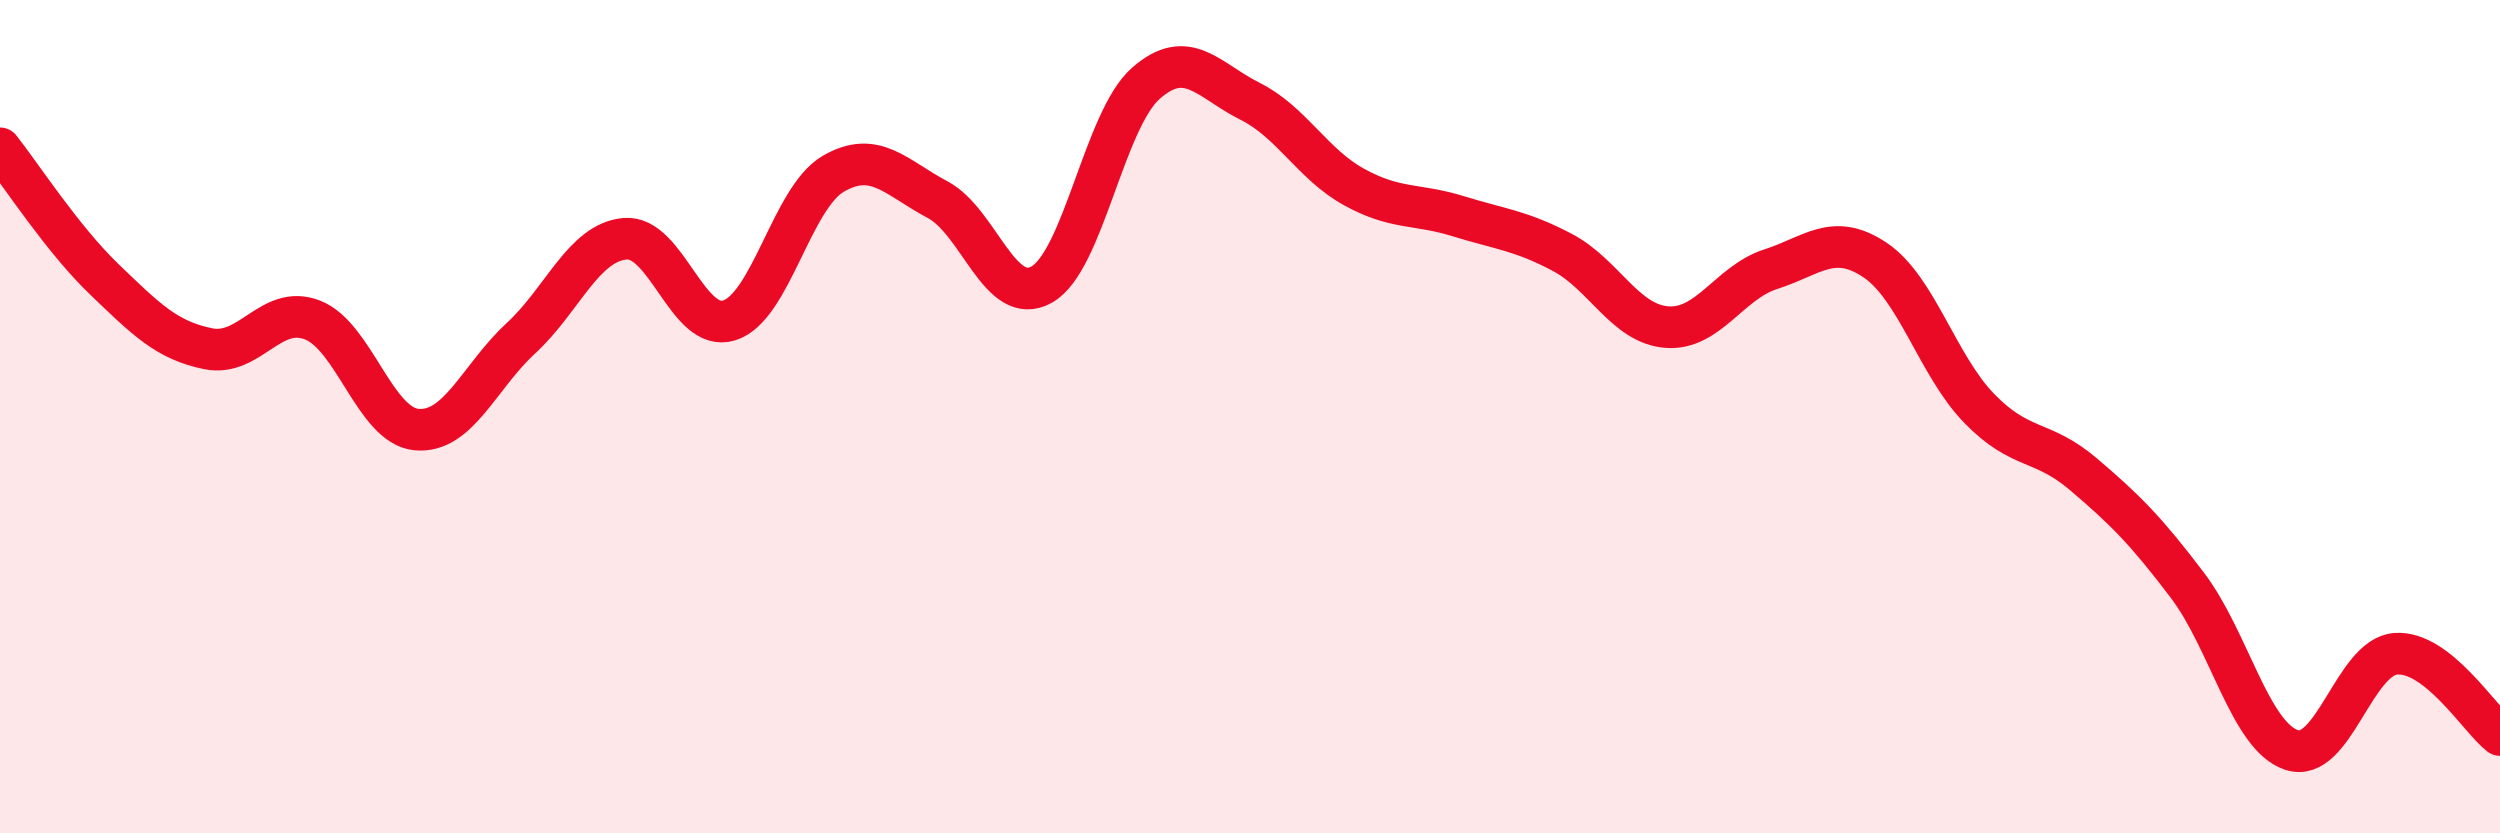 
    <svg width="60" height="20" viewBox="0 0 60 20" xmlns="http://www.w3.org/2000/svg">
      <path
        d="M 0,3.56 C 0.5,4.19 1.5,5.74 2.5,6.7 C 3.5,7.66 4,8.17 5,8.37 C 6,8.57 6.5,7.29 7.5,7.68 C 8.5,8.07 9,10.22 10,10.31 C 11,10.4 11.5,9.04 12.5,8.12 C 13.5,7.2 14,5.82 15,5.73 C 16,5.64 16.5,8 17.5,7.69 C 18.5,7.38 19,4.75 20,4.17 C 21,3.59 21.5,4.26 22.5,4.79 C 23.5,5.32 24,7.39 25,6.83 C 26,6.27 26.5,2.88 27.5,2 C 28.5,1.12 29,1.93 30,2.43 C 31,2.93 31.5,3.94 32.5,4.49 C 33.5,5.04 34,4.88 35,5.19 C 36,5.5 36.5,5.53 37.5,6.06 C 38.5,6.59 39,7.77 40,7.85 C 41,7.93 41.5,6.78 42.5,6.46 C 43.5,6.14 44,5.57 45,6.24 C 46,6.91 46.5,8.77 47.5,9.8 C 48.5,10.83 49,10.53 50,11.38 C 51,12.23 51.5,12.73 52.5,14.05 C 53.5,15.37 54,17.67 55,18 C 56,18.33 56.5,15.76 57.5,15.69 C 58.5,15.62 59.5,17.25 60,17.64L60 20L0 20Z"
        fill="#EB0A25"
        opacity="0.1"
        stroke-linecap="round"
        stroke-linejoin="round"
      />
      <path
        d="M 0,3.56 C 0.5,4.19 1.5,5.74 2.5,6.7 C 3.5,7.66 4,8.17 5,8.37 C 6,8.57 6.5,7.29 7.5,7.68 C 8.5,8.07 9,10.22 10,10.31 C 11,10.4 11.5,9.04 12.5,8.12 C 13.5,7.2 14,5.82 15,5.73 C 16,5.64 16.5,8 17.5,7.69 C 18.5,7.38 19,4.75 20,4.17 C 21,3.59 21.5,4.26 22.5,4.79 C 23.5,5.32 24,7.39 25,6.83 C 26,6.27 26.5,2.88 27.5,2 C 28.5,1.12 29,1.93 30,2.43 C 31,2.93 31.5,3.94 32.5,4.49 C 33.5,5.04 34,4.88 35,5.19 C 36,5.5 36.5,5.53 37.5,6.06 C 38.5,6.59 39,7.77 40,7.85 C 41,7.93 41.5,6.78 42.5,6.46 C 43.5,6.14 44,5.57 45,6.24 C 46,6.91 46.5,8.77 47.5,9.8 C 48.5,10.83 49,10.53 50,11.38 C 51,12.23 51.5,12.73 52.5,14.05 C 53.5,15.37 54,17.67 55,18 C 56,18.33 56.5,15.76 57.5,15.69 C 58.5,15.62 59.5,17.25 60,17.64"
        stroke="#EB0A25"
        stroke-width="1"
        fill="none"
        stroke-linecap="round"
        stroke-linejoin="round"
      />
    </svg>
  
